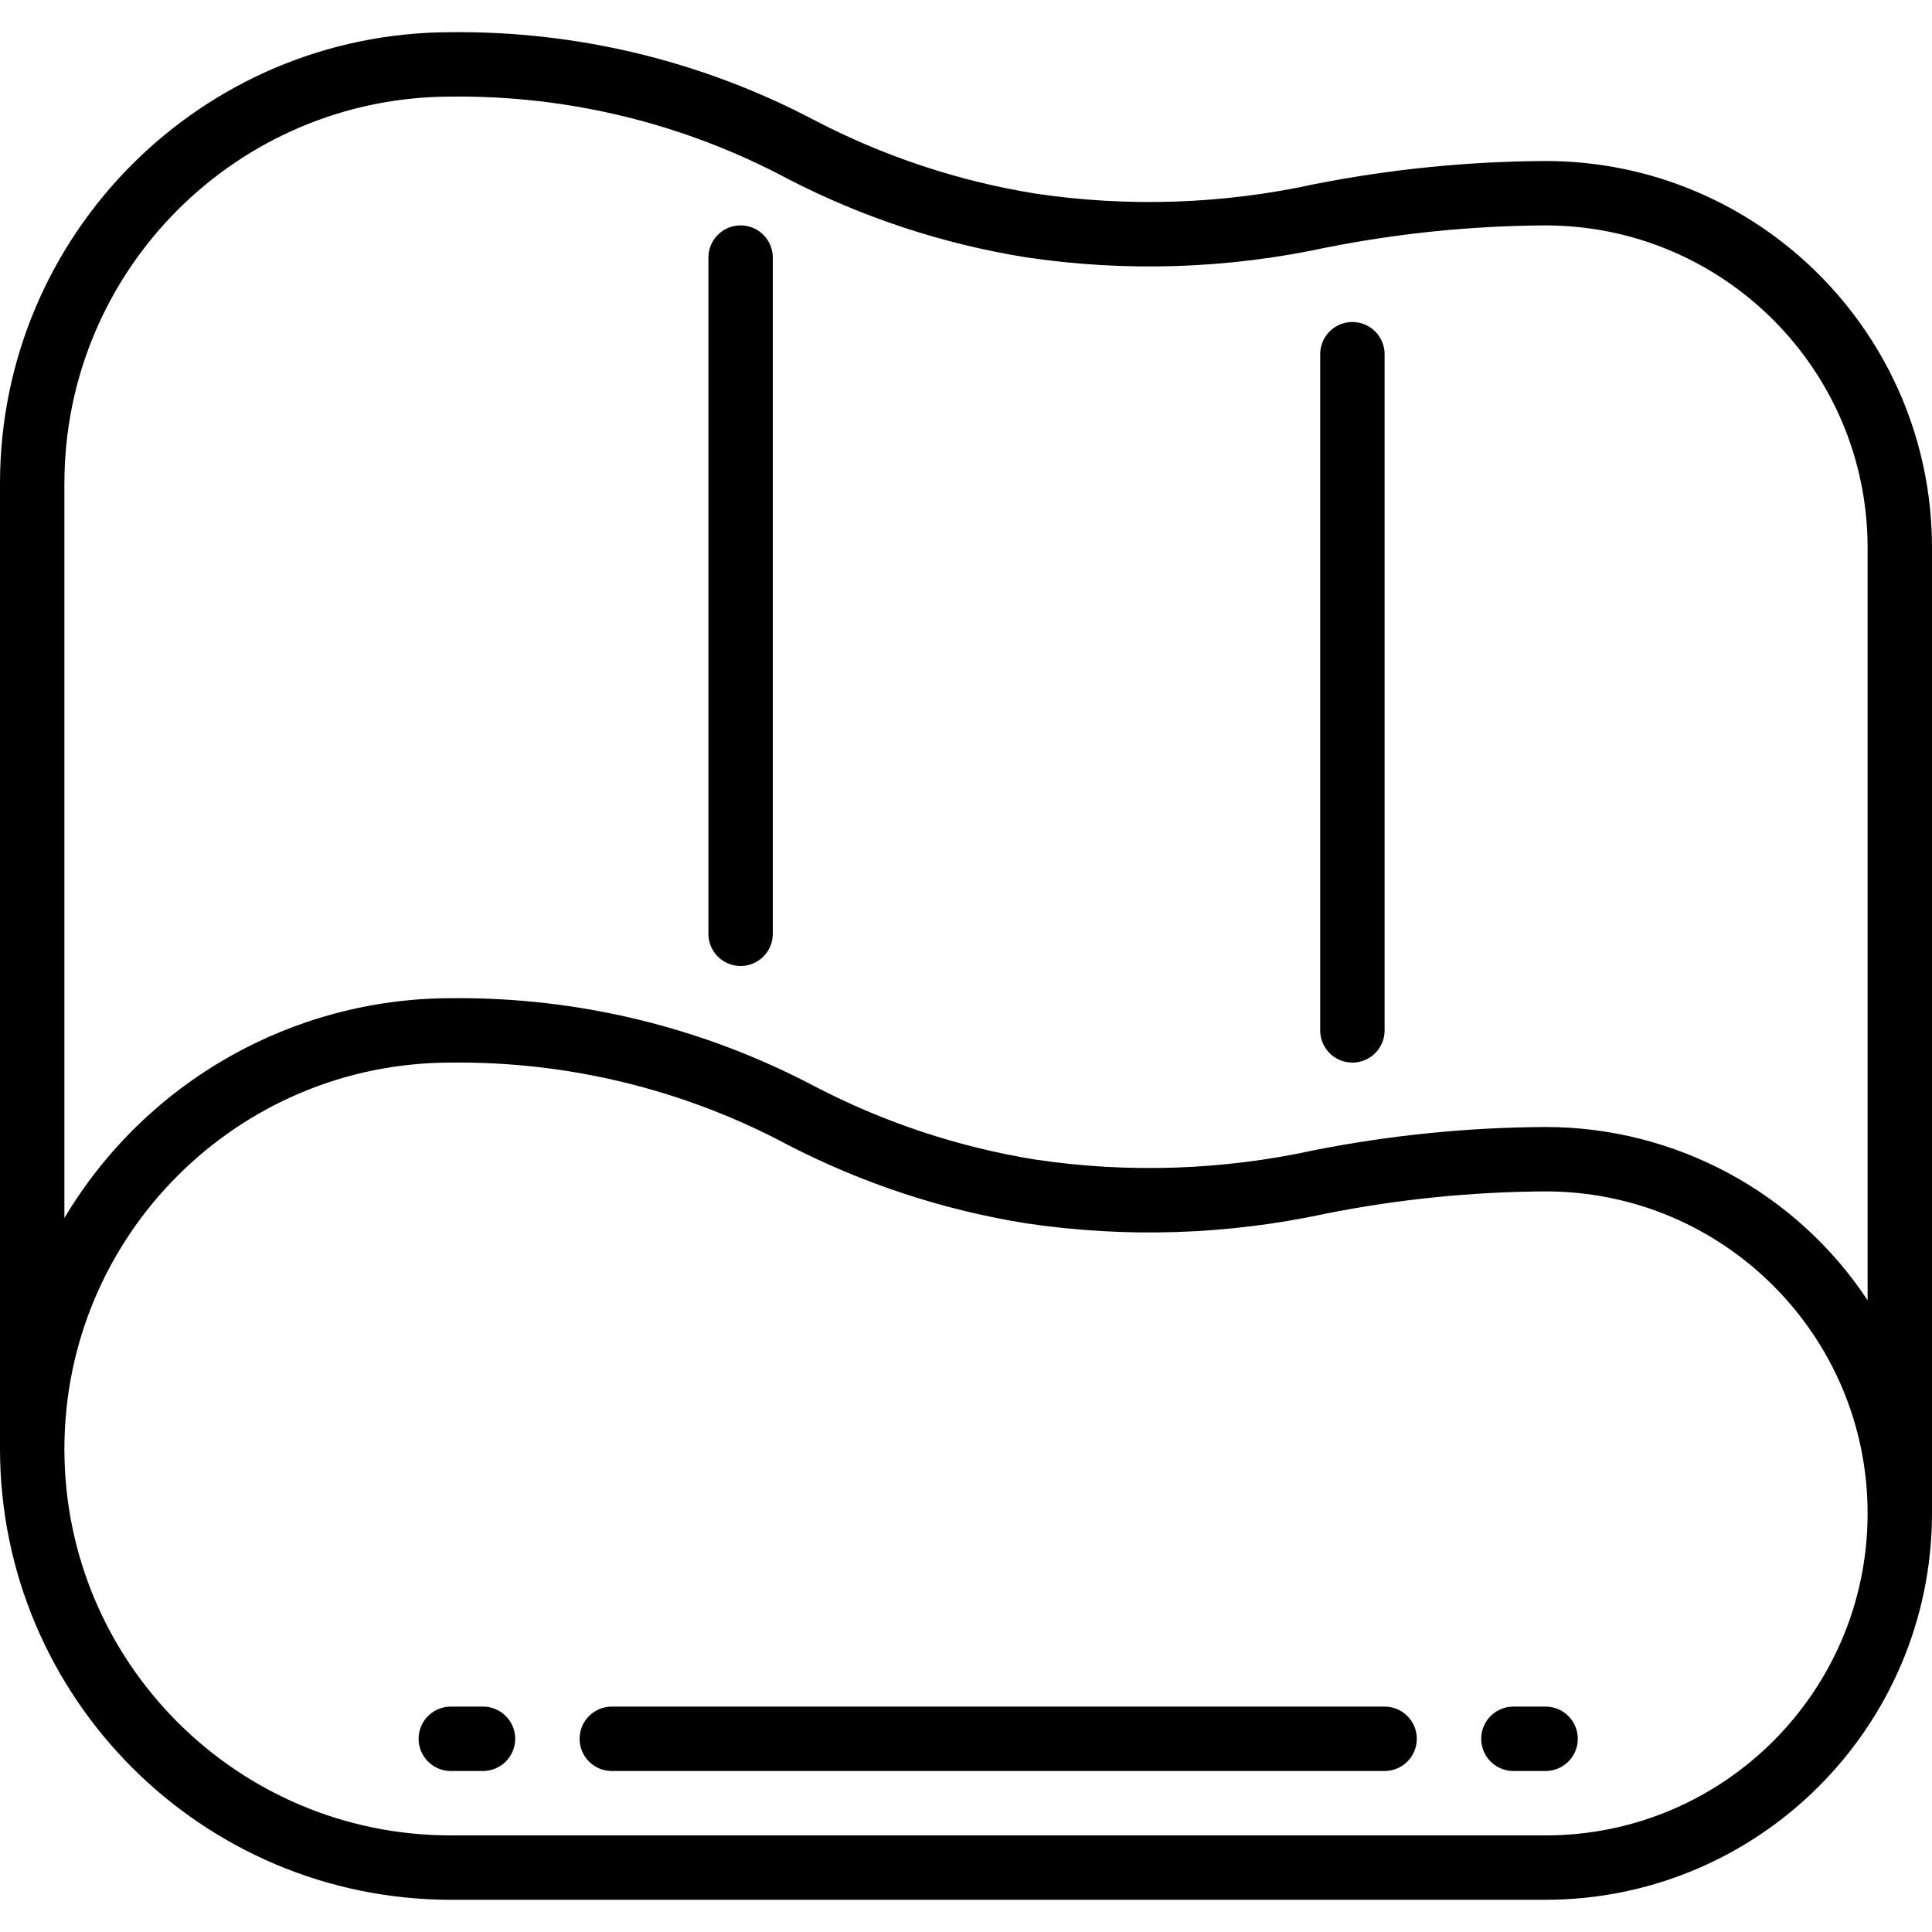 <?xml version="1.0" encoding="UTF-8"?> <svg xmlns="http://www.w3.org/2000/svg" height="512" viewBox="0 0 60 58" width="512"><g id="Page-1" fill="none" fill-rule="evenodd"><g id="036---Support-Pillow" fill="rgb(0,0,0)" fill-rule="nonzero" transform="translate(0 -1)"><path id="Shape" d="m48 5c-2.407.012-4.807.252-7.168.717-2.855.626-5.8.725-8.69.293-2.384-.387-4.69-1.153-6.832-2.268-3.483-1.841-7.371-2.784-11.31-2.742-7.729.008-13.992 6.271-14 14v30c.008 7.729 6.271 13.992 14 14h34c6.624-.007 11.993-5.376 12-12v-30c-.007-6.624-5.376-11.993-12-12zm0 52h-34c-6.627 0-12-5.373-12-12s5.373-12 12-12c3.648-.042 7.248.837 10.467 2.555 2.319 1.199 4.814 2.021 7.391 2.435 3.099.463 6.256.362 9.319-.3 2.247-.447 4.532-.678 6.823-.69 5.523 0 10 4.477 10 10s-4.477 10-10 10zm10-16.619c-2.219-3.358-5.975-5.379-10-5.381-2.407.012-4.807.252-7.168.717-2.855.626-5.8.726-8.69.293-2.384-.387-4.69-1.153-6.832-2.268-3.483-1.841-7.371-2.784-11.31-2.742-4.922.006-9.479 2.598-12 6.826v-22.826c.007-6.624 5.376-11.993 12-12 3.648-.042 7.248.837 10.467 2.555 2.319 1.199 4.814 2.021 7.391 2.435 3.099.463 6.256.361 9.319-.3 2.247-.447 4.532-.678 6.823-.69 5.52.006 9.994 4.48 10 10z"></path><path id="Shape" d="m23 7c-.552 0-1 .448-1 1v21c0 .552.448 1 1 1s1-.448 1-1v-21c0-.552-.448-1-1-1z"></path><path id="Shape" d="m42 10c-.552 0-1 .448-1 1v21c0 .552.448 1 1 1s1-.448 1-1v-21c0-.552-.448-1-1-1z"></path><path id="Shape" d="m15 53h-1c-.552 0-1 .448-1 1s.448 1 1 1h1c.552 0 1-.448 1-1s-.448-1-1-1z"></path><path id="Shape" d="m48 53h-1c-.552 0-1 .448-1 1s.448 1 1 1h1c.552 0 1-.448 1-1s-.448-1-1-1z"></path><path id="Shape" d="m43 53h-24c-.552 0-1 .448-1 1s.448 1 1 1h24c.552 0 1-.448 1-1s-.448-1-1-1z"></path></g></g></svg> 